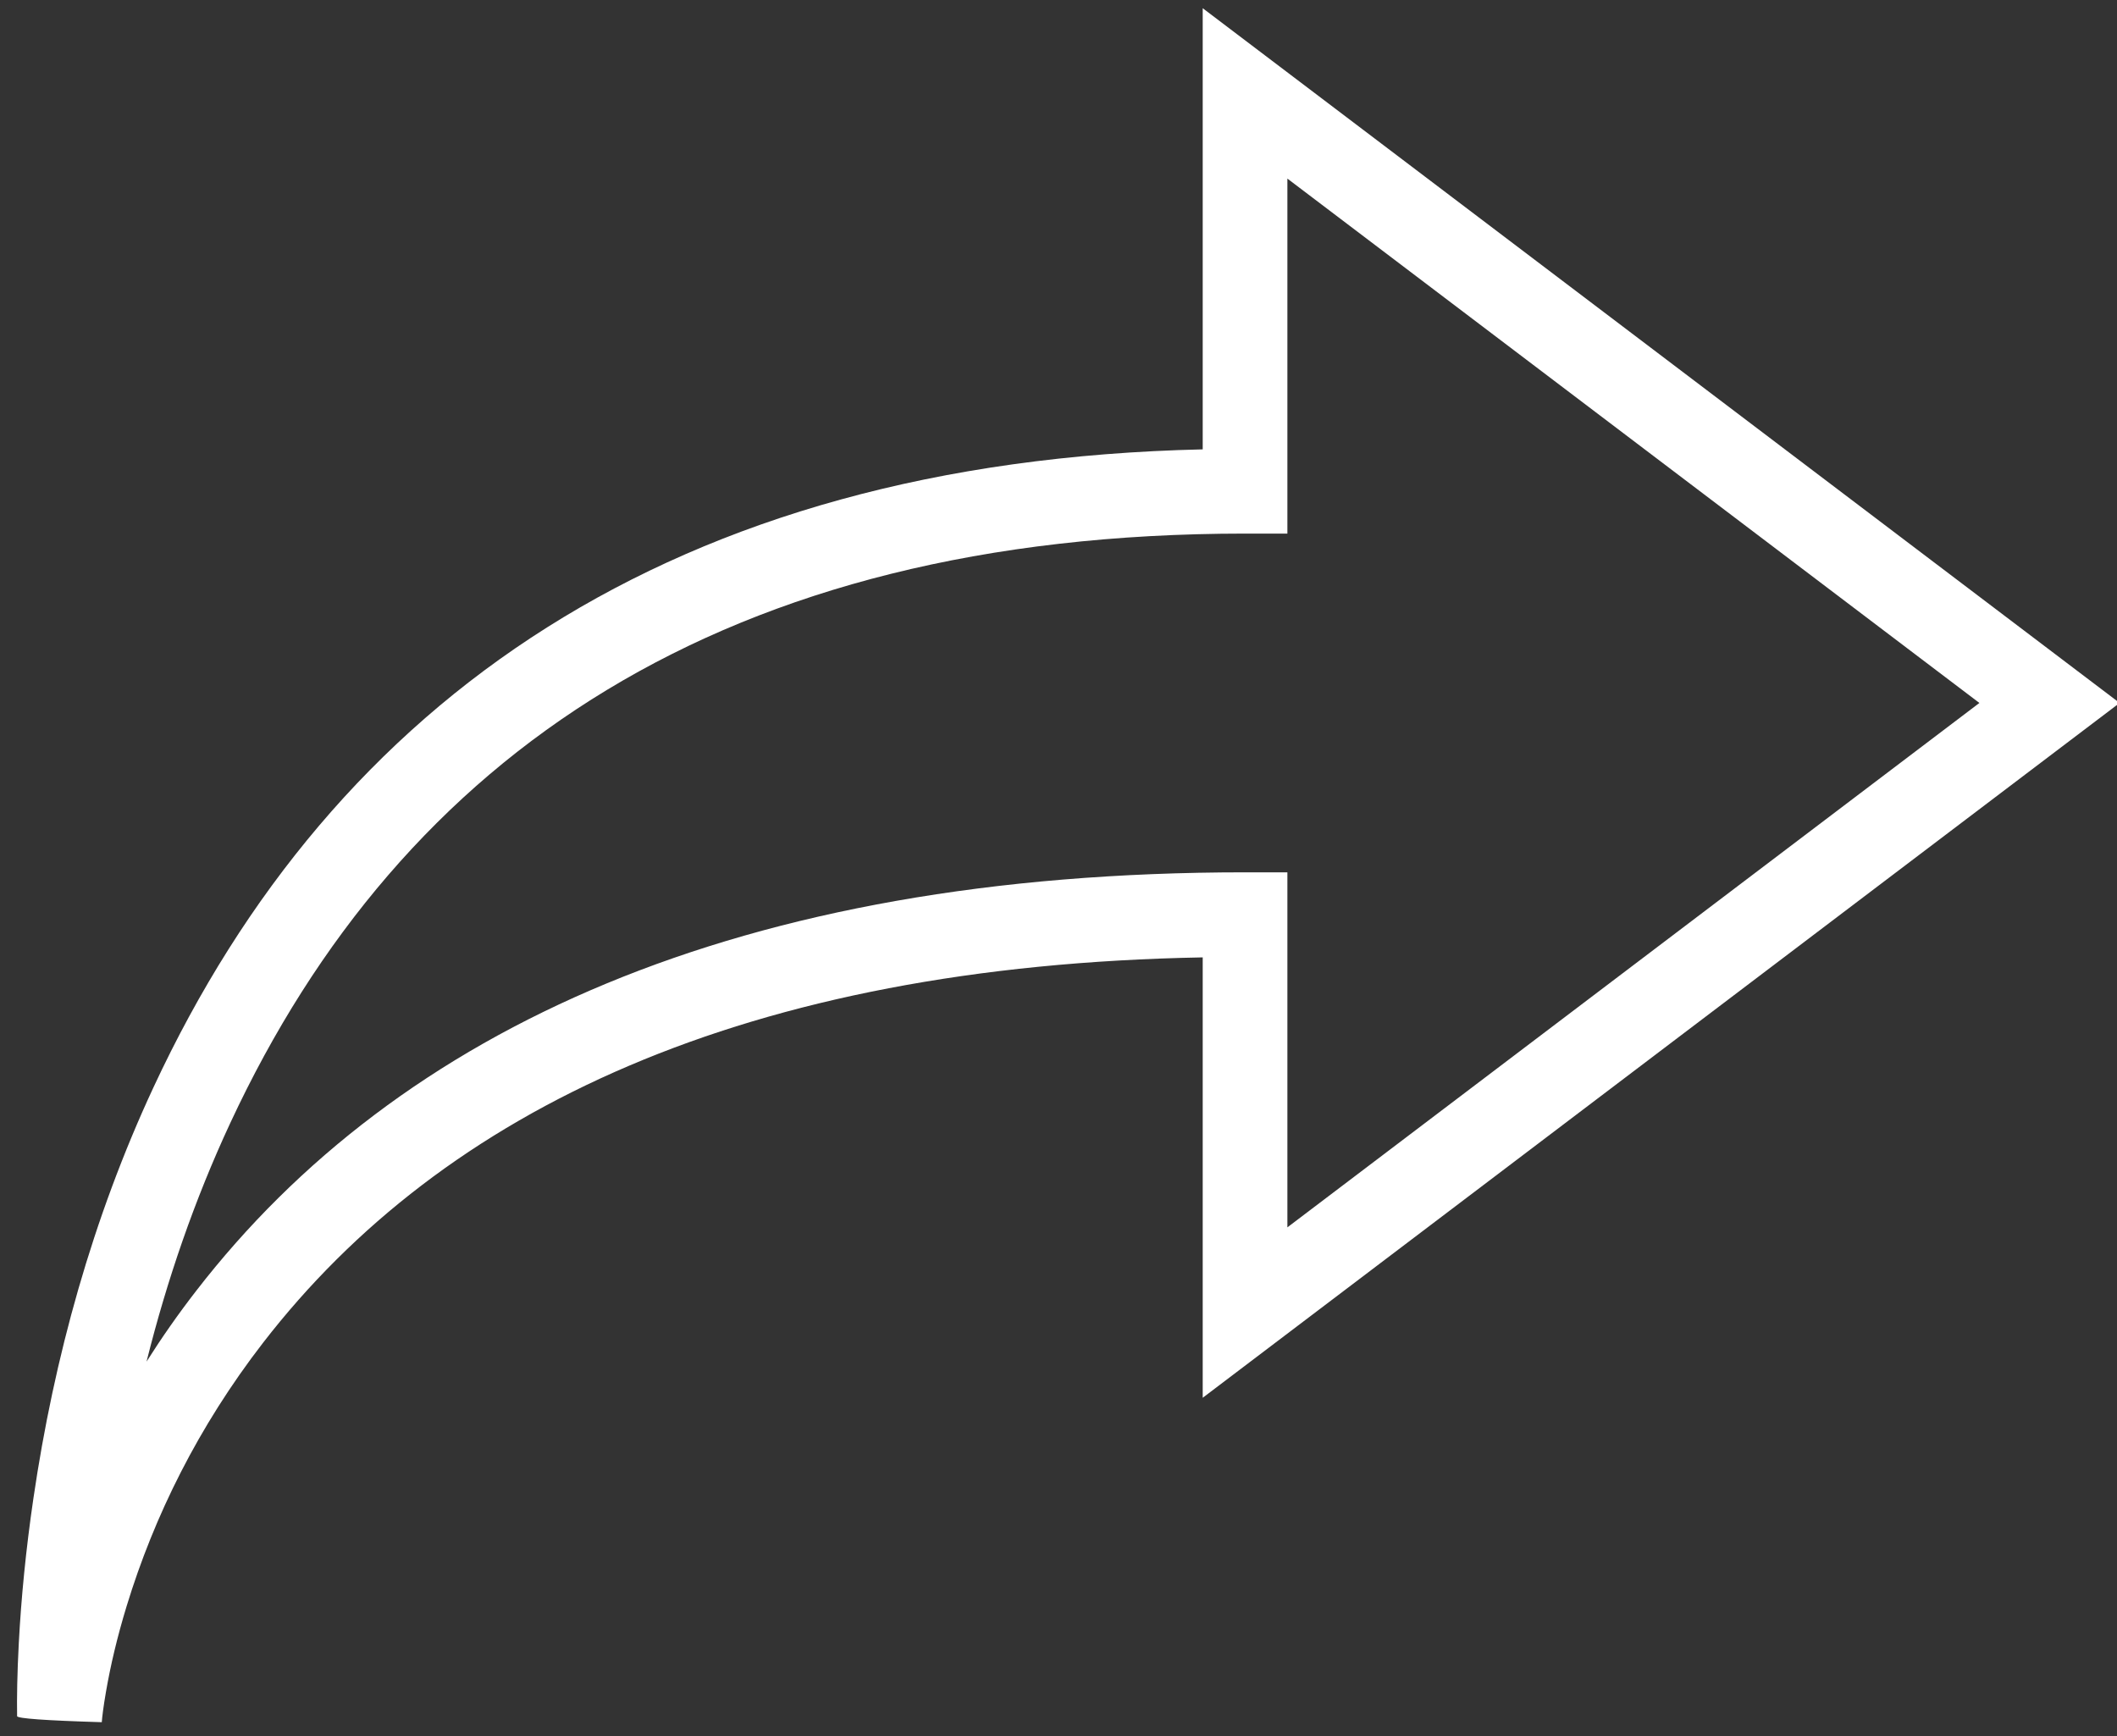 <?xml version="1.0" encoding="UTF-8"?>
<svg width="50px" height="41px" viewBox="0 0 50 41" version="1.1" xmlns="http://www.w3.org/2000/svg" xmlns:xlink="http://www.w3.org/1999/xlink">
    <rect x="0" y="0" width="50" height="41" fill="#333333" stroke="none"/>
    <!-- Generator: Sketch 51.3 (57544) - http://www.bohemiancoding.com/sketch -->
    <title>Shape</title>
    <desc>Created with Sketch.</desc>
    <defs></defs>
    <g id="Page-1" stroke="none" stroke-width="1" fill="none" fill-rule="evenodd">
        <path d="M25.4,25.608 L25.4,24.608 C25.4,12.658 29.098,4.617 35.289,-0.168 C35.835,-0.591 36.392,-0.98 36.956,-1.337 C35.025,-0.854 33.132,-0.203 31.322,0.64 C22.602,4.699 17.4,12.322 17.4,24.608 L17.4,25.608 L9.016,25.608 L21.4,41.952 L33.785,25.608 L25.4,25.608 Z M37.81,23.608 L21.4,45.264 L4.992,23.608 L15.411,23.608 C15.694,11.094 21.315,3.092 30.478,-1.173 C33.568,-2.612 36.865,-3.522 40.186,-4.009 C41.397,-4.187 42.544,-4.298 43.603,-4.354 C44.32,-4.392 44.903,-4.401 45.329,-4.394 C45.384,-4.393 45.432,-3.726 45.472,-2.394 C45.356,-2.386 45.11,-2.357 44.754,-2.295 C44.144,-2.19 43.462,-2.031 42.724,-1.805 C40.607,-1.158 38.489,-0.114 36.512,1.414 C30.996,5.678 27.606,12.82 27.409,23.608 L37.81,23.608 Z" id="Shape" fill="#FFFFFF" fill-rule="nonzero" transform="translate(25.232, 20.434) scale(-1, 1) rotate(-270) translate(-25.232, -20.434) "></path>
    </g>
</svg>
